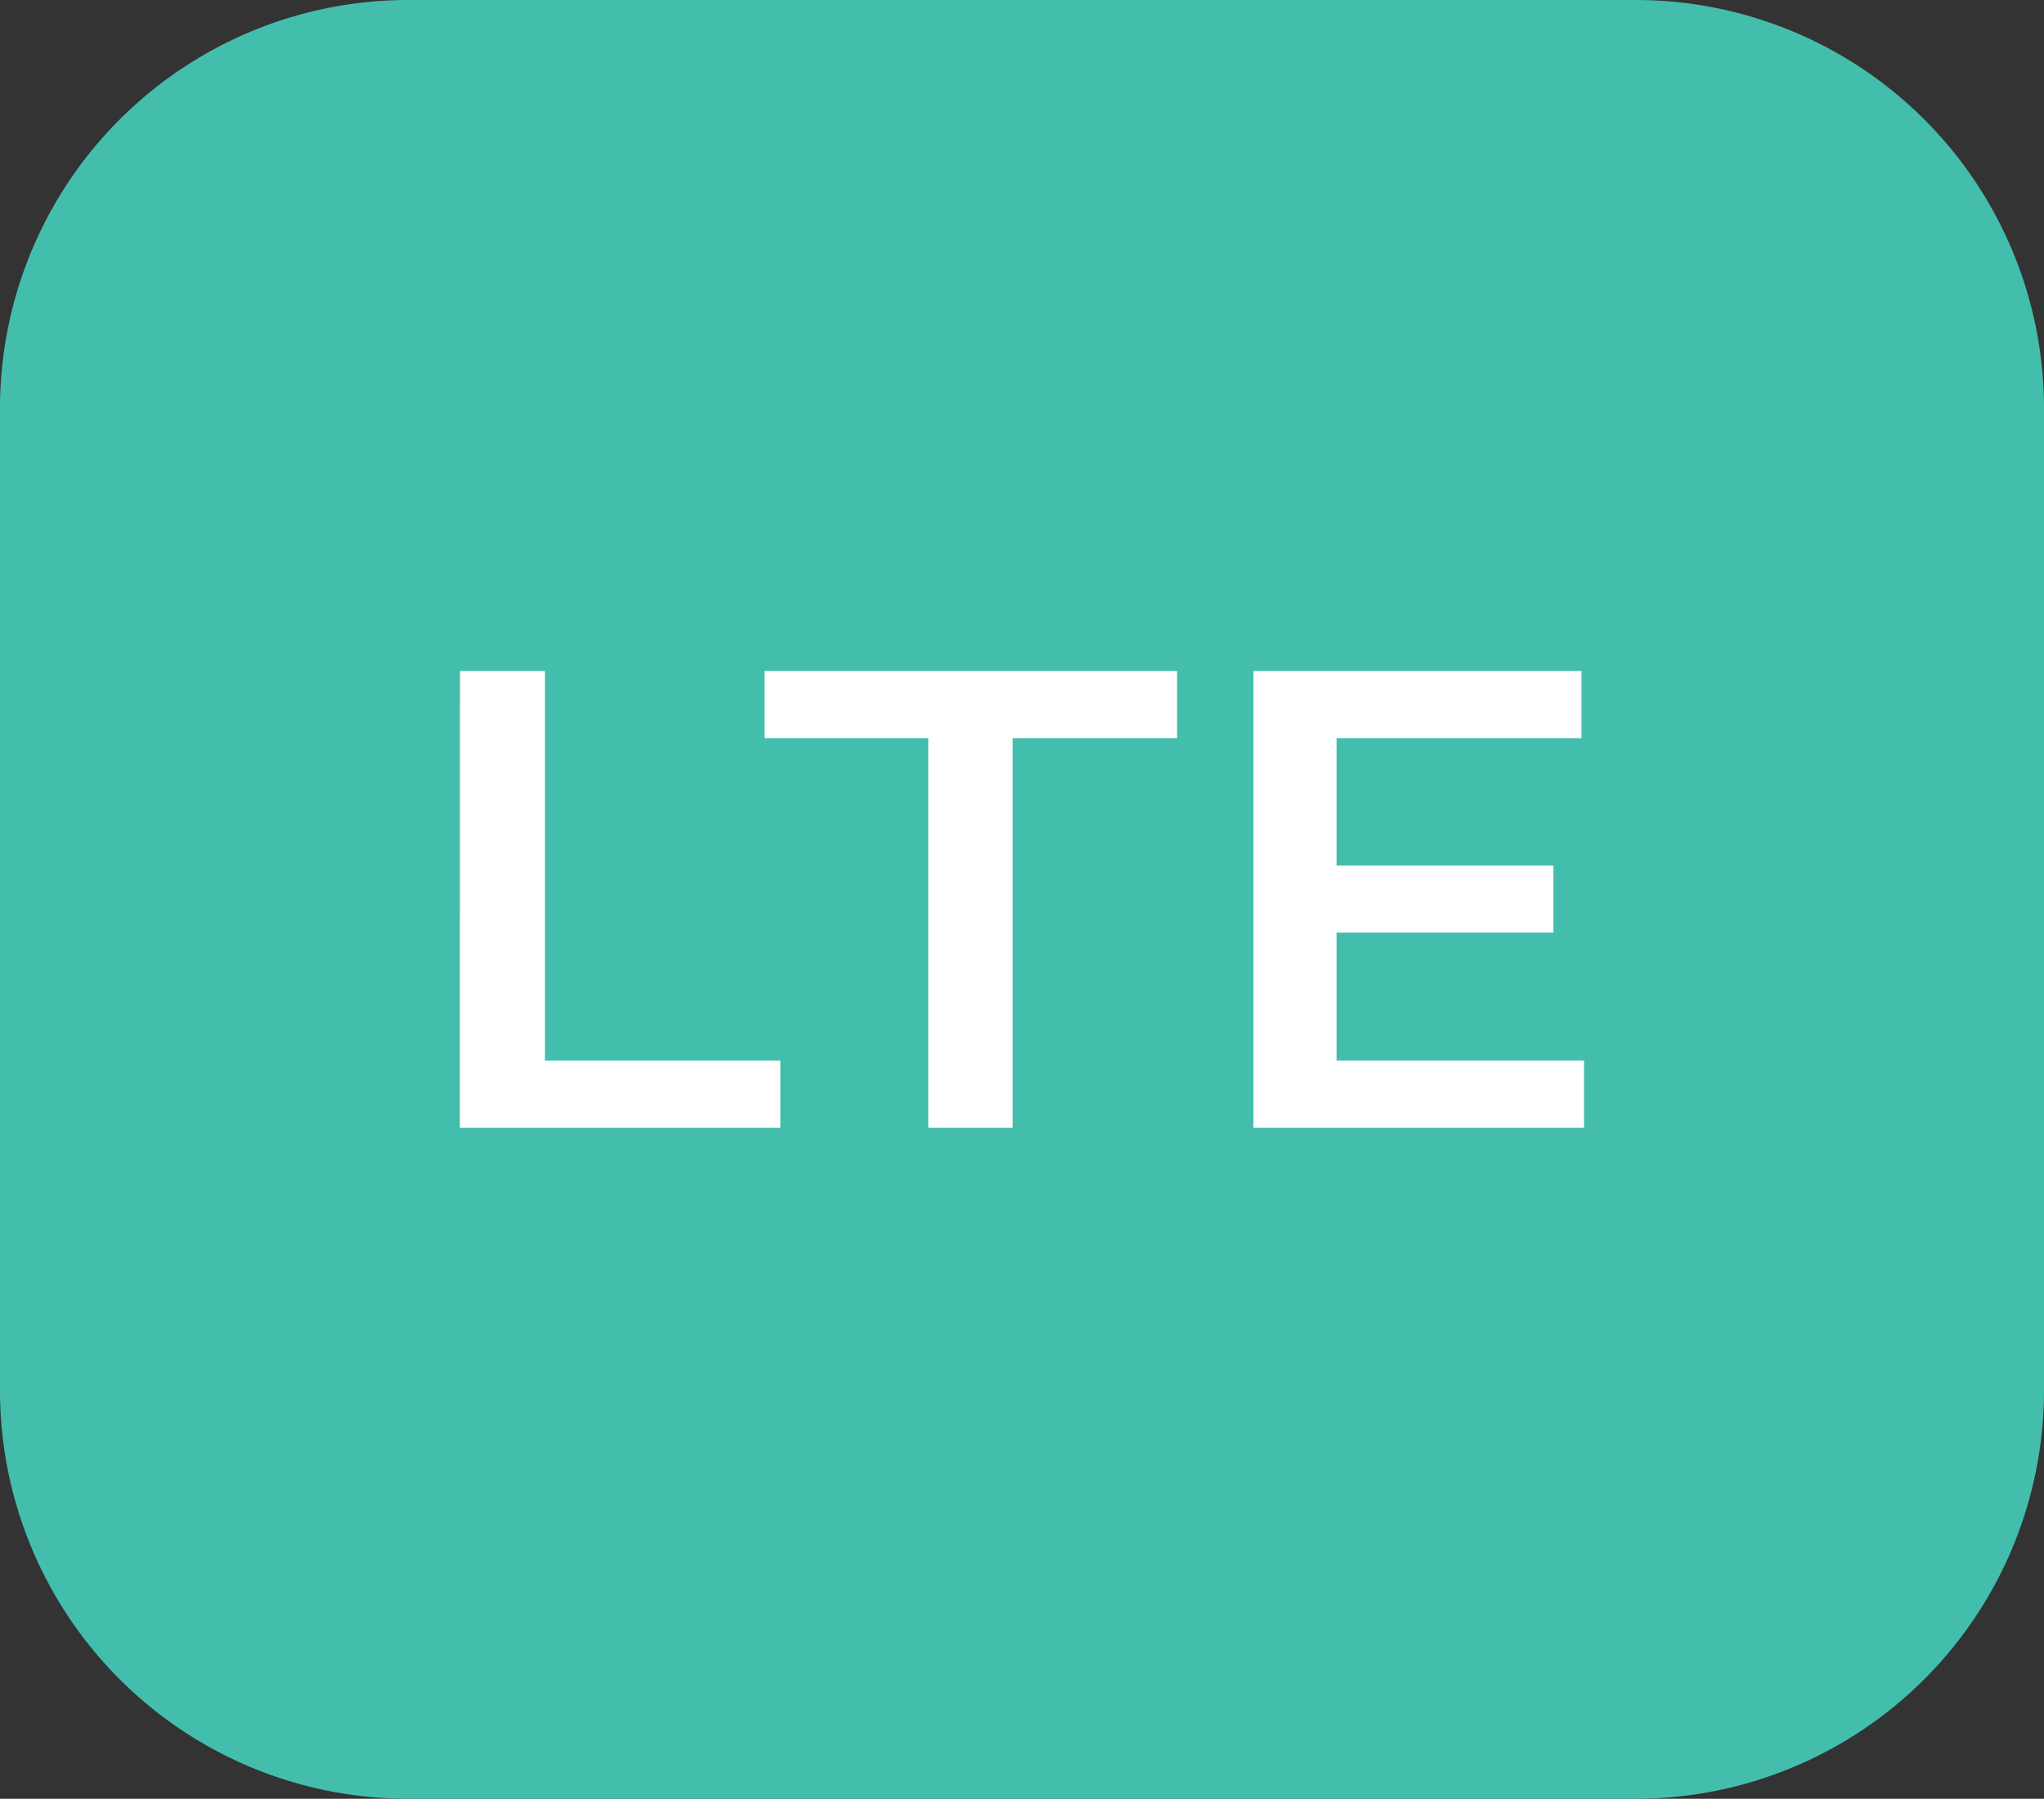 <svg xmlns="http://www.w3.org/2000/svg" width="70.79" height="62.287" viewBox="0 0 70.79 62.287"><rect x="0" y="0" width="70.79" height="62.287" fill="#333333" stroke="none"/><defs><style>.a{fill:#43beac;}.b{fill:#fff;}</style></defs><g transform="translate(-397.69 -289.663)"><g transform="translate(397.69 289.663)"><path class="a" d="M454.391,289.663H411.779a14.139,14.139,0,0,0-14.089,14.108v34.071a14.139,14.139,0,0,0,14.089,14.108h42.593a14.143,14.143,0,0,0,14.108-14.108V303.771A14.139,14.139,0,0,0,454.391,289.663Z" transform="translate(-397.69 -289.663)"/></g><g transform="translate(413.621 312.899)"><path class="b" d="M405.88,301.724h2.943v13.488h8.152v2.326h-11.1Z" transform="translate(-405.88 -301.724)"/><path class="b" d="M417.105,304.05h-5.67v-2.326h14.286v2.326h-5.693v13.488h-2.922Z" transform="translate(-400.887 -301.724)"/><path class="b" d="M420.351,317.538V301.724h11.361v2.326H423.23v4.409h7.508v2.324H423.23v4.428H431.8v2.326Z" transform="translate(-392.872 -301.724)"/></g></g></svg>